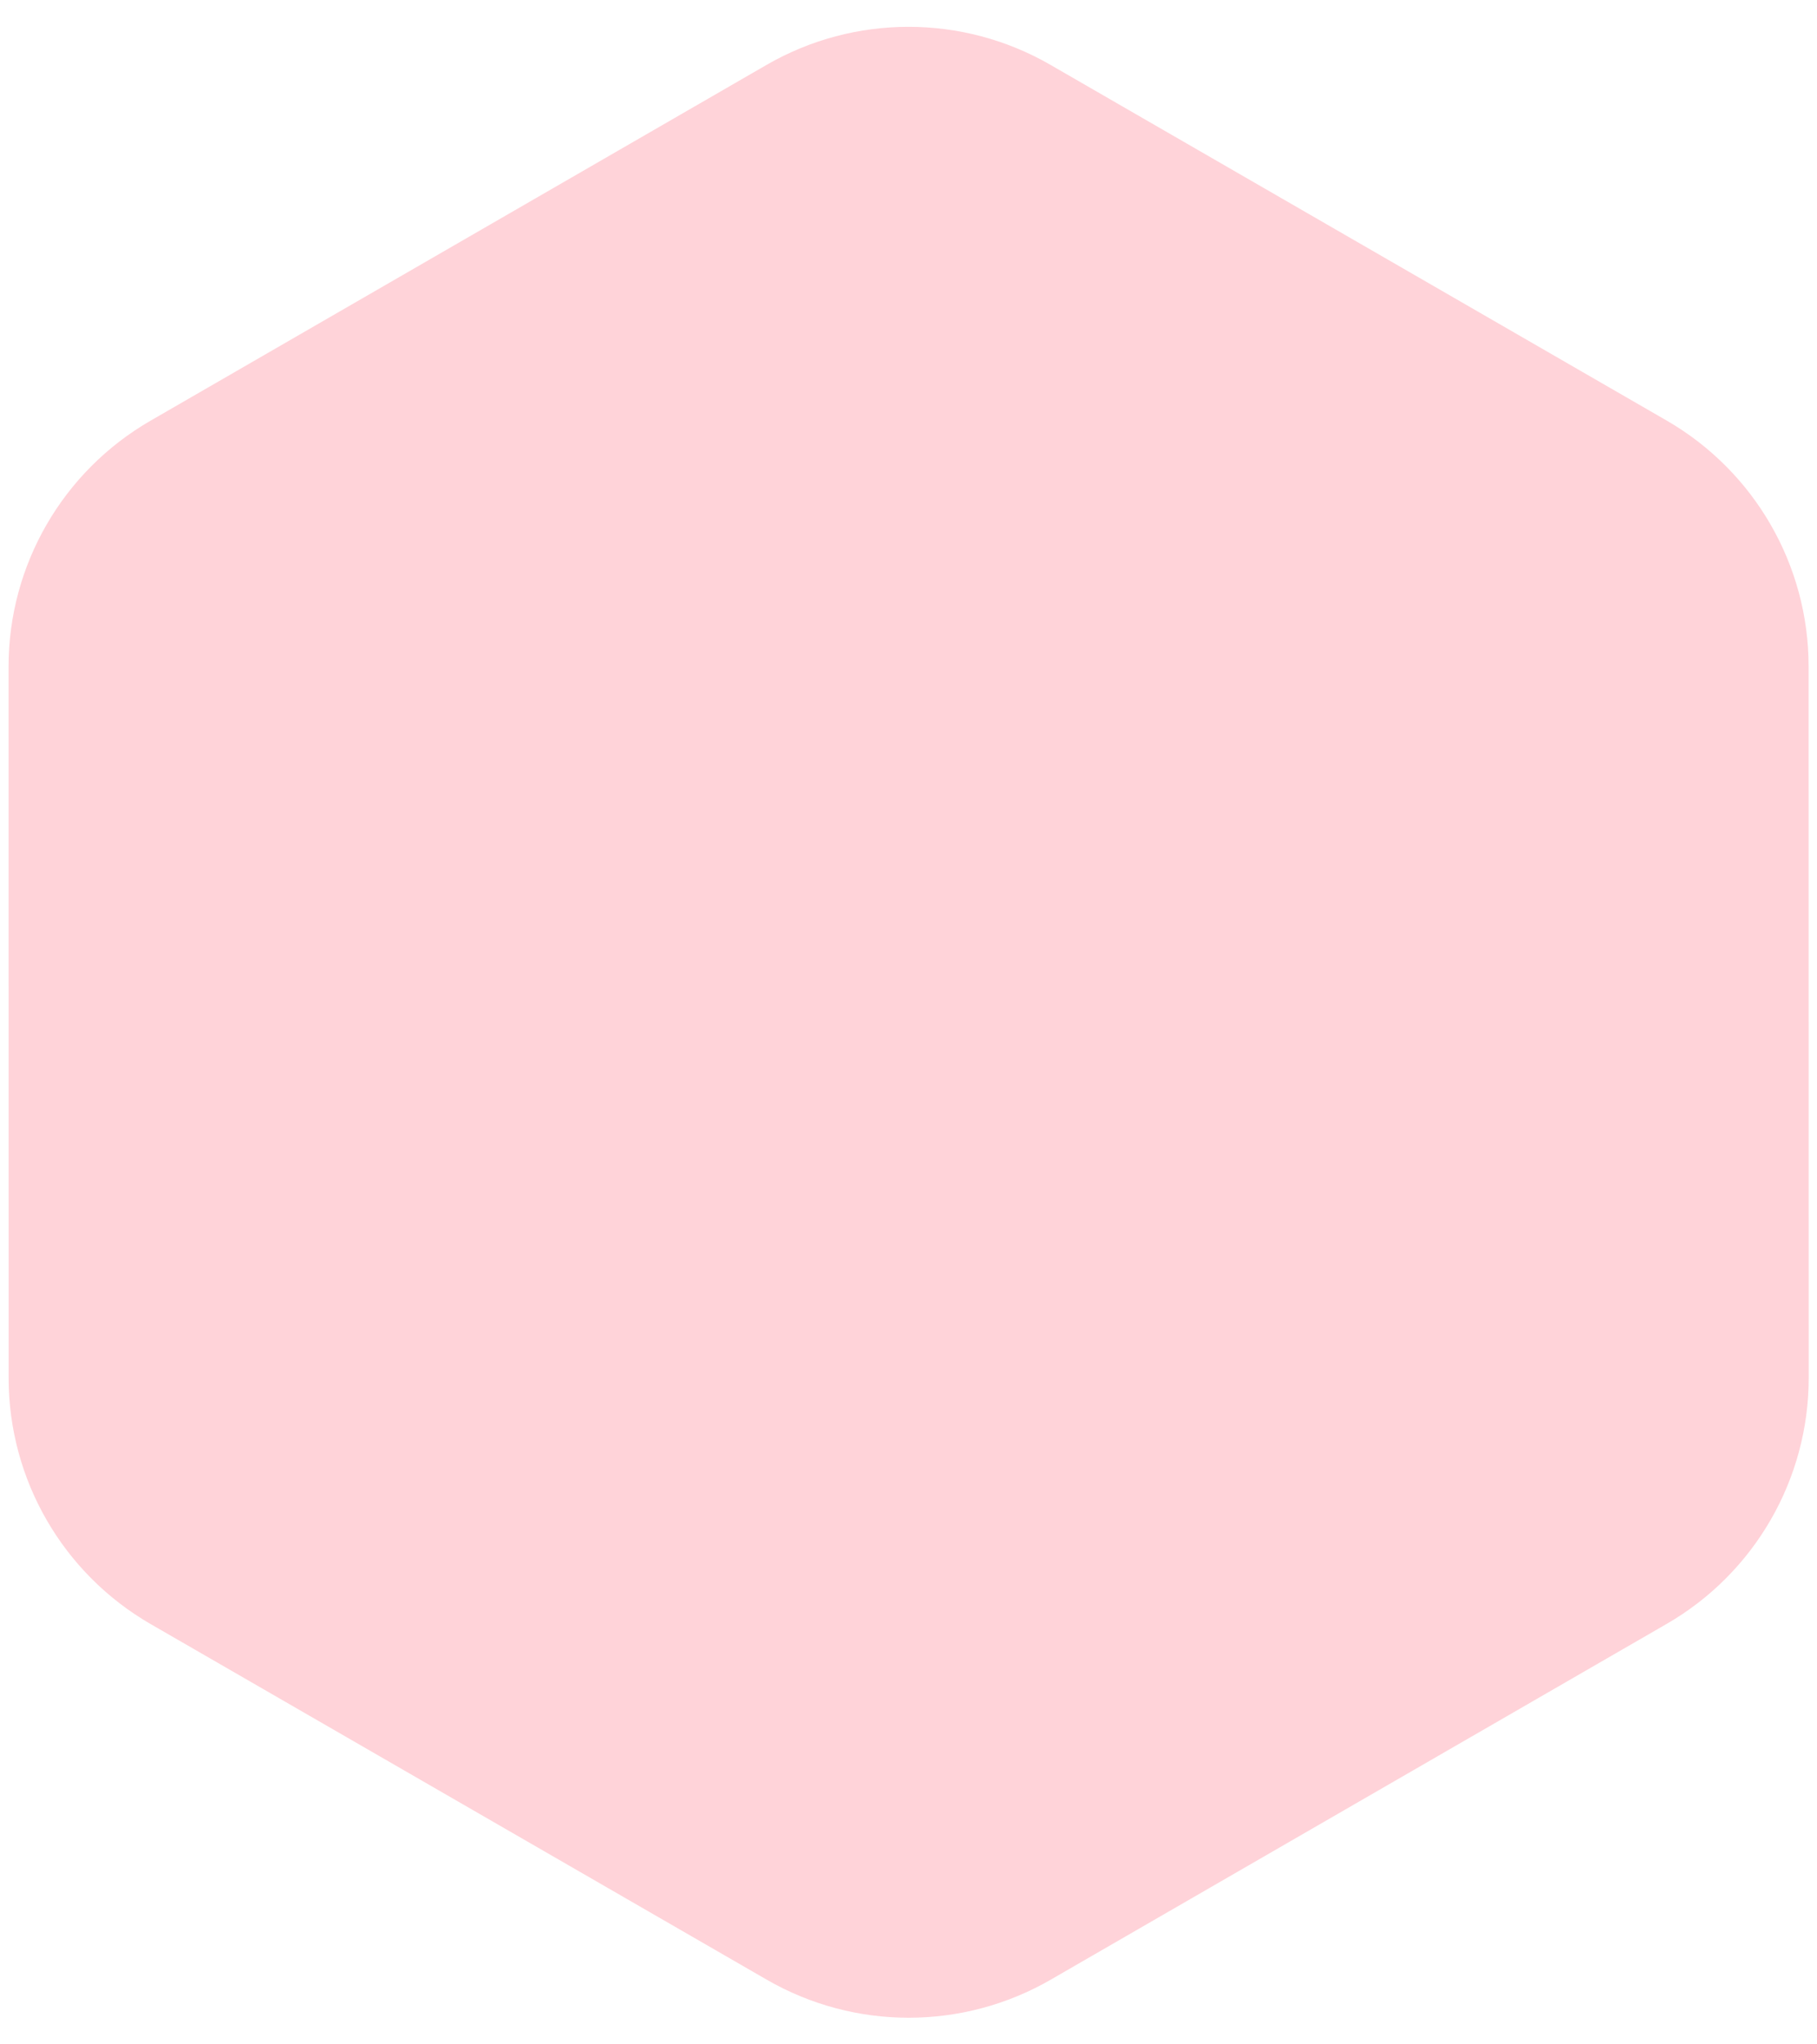 <svg xmlns="http://www.w3.org/2000/svg" width="32" height="36" viewBox="0 0 32 36" fill="none"><path d="M18.505 34.861C16.958 35.754 15.052 35.755 13.505 34.862L2.653 28.599C1.106 27.706 0.153 26.055 0.152 24.269L0.151 11.739C0.15 9.953 1.103 8.302 2.65 7.409L13.5 1.143C15.047 0.249 16.953 0.249 18.5 1.142L29.351 7.405C30.898 8.298 31.852 9.949 31.852 11.735L31.854 24.264C31.854 26.05 30.901 27.701 29.354 28.595L18.505 34.861Z" fill="#FFD3D9"></path></svg>